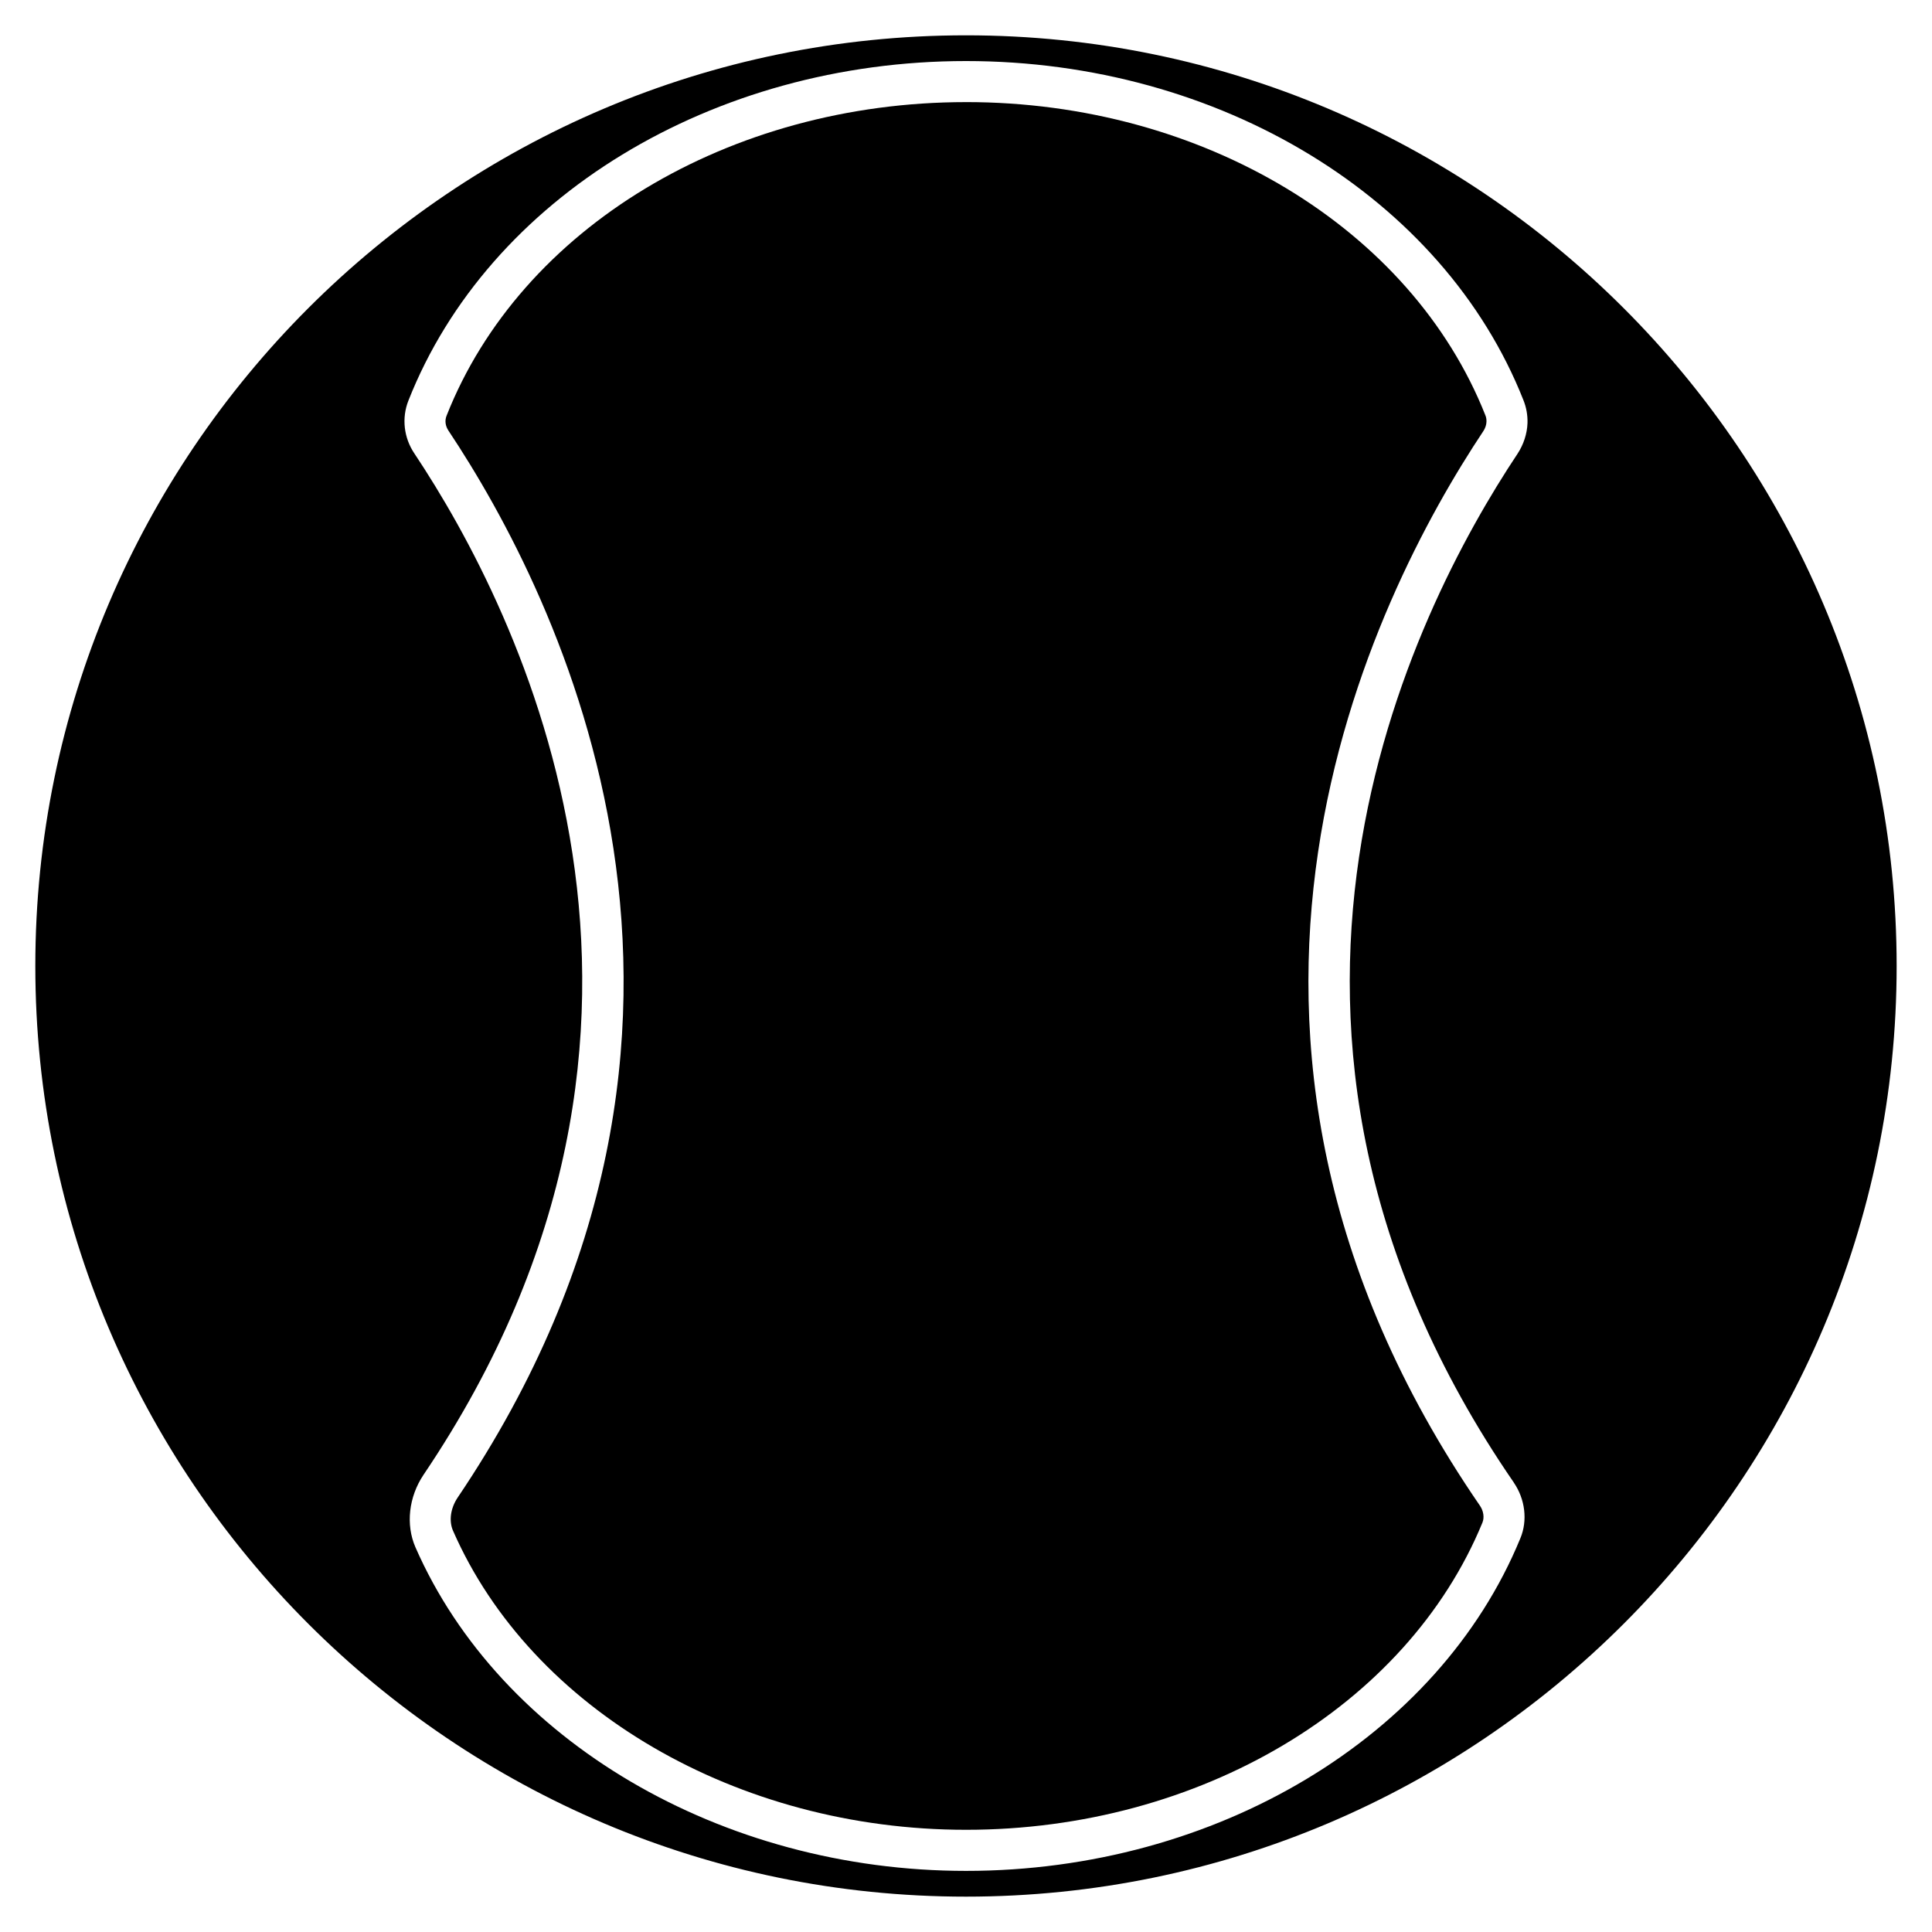 <?xml version="1.0" encoding="UTF-8"?>
<!-- Uploaded to: ICON Repo, www.svgrepo.com, Generator: ICON Repo Mixer Tools -->
<svg fill="#000000" width="800px" height="800px" version="1.1" viewBox="144 144 512 512" xmlns="http://www.w3.org/2000/svg">
 <g>
  <path d="m400 153.36c-135.99 0-246.64 110.65-246.64 246.64 0 135.98 110.65 246.63 246.64 246.63 135.98 0 246.63-110.65 246.63-246.63 0-135.99-110.65-246.64-246.63-246.64zm145.16 383.52c3.043 4.43 3.715 10.098 1.742 14.801-21.664 52.711-80.695 88.125-146.9 88.125-64.801 0-123.43-34.469-145.91-85.773-2.602-5.961-1.785-13.328 2.141-19.188 80.816-119.72 25.23-229.17-2.418-270.67-2.812-4.156-3.398-9.402-1.594-13.98 21.223-53.844 80.609-90.016 147.79-90.016 67.113 0 126.48 36.129 147.72 89.887 0.754 1.891 1.133 3.926 1.07 6.066-0.105 2.832-1.027 5.648-2.644 8.125-27.879 41.883-83.781 152.24-0.988 272.62z"/>
  <path d="m400 171.06c-62.746 0-118.06 33.398-137.66 83.129-0.508 1.301-0.316 2.688 0.5 3.926 28.887 43.348 86.906 157.65 2.414 282.8-1.867 2.812-2.332 6.152-1.195 8.754 20.762 47.398 75.402 79.246 135.95 79.246 61.82 0 116.82-32.727 136.85-81.406 0.547-1.344 0.293-3.086-0.652-4.473-86.527-125.87-28.191-241.09 0.902-284.8 0.504-0.777 0.797-1.637 0.82-2.477 0.02-0.586-0.062-1.156-0.273-1.66-19.672-49.688-74.984-83.043-137.64-83.043z"/>
 </g>
</svg>